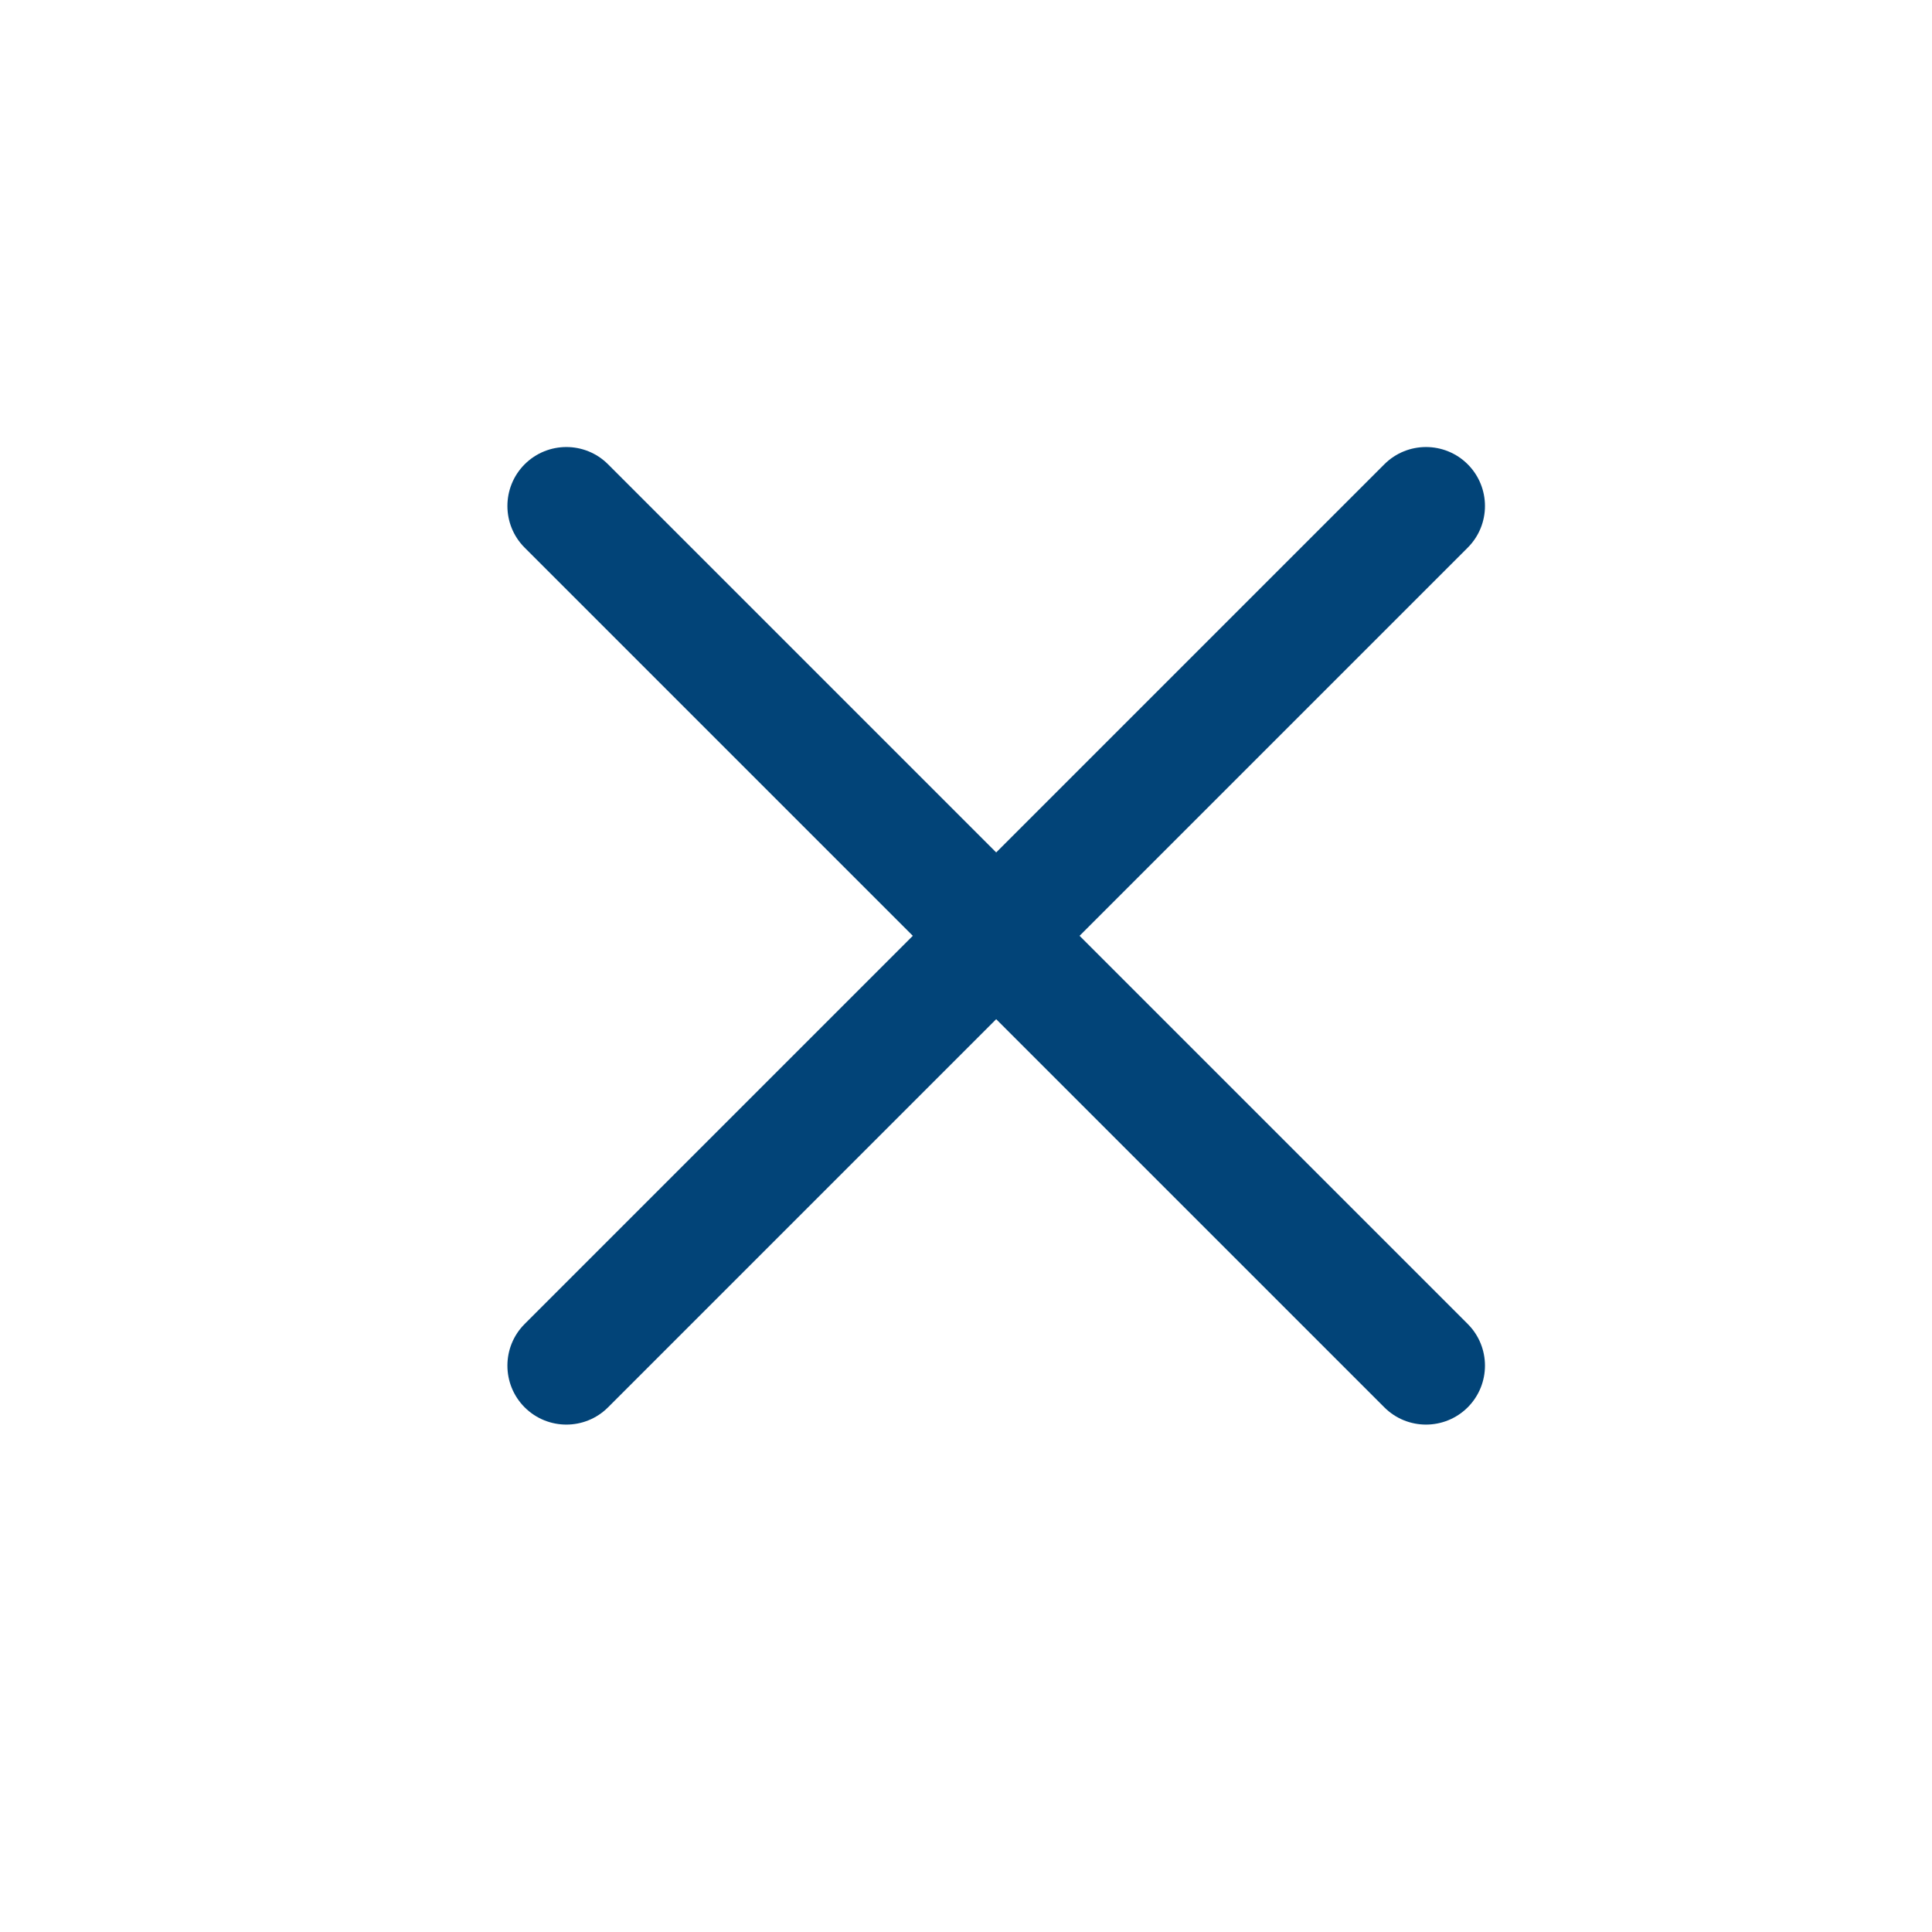 <?xml version="1.0" encoding="UTF-8"?> <svg xmlns="http://www.w3.org/2000/svg" width="32" height="32" viewBox="0 0 32 32" fill="none"> <path d="M17.881 15.5L24.31 9.071C24.691 8.69 24.691 8.072 24.31 7.69V7.69C23.928 7.309 23.31 7.309 22.929 7.69L16.5 14.119L10.071 7.69C9.69 7.309 9.072 7.309 8.69 7.69V7.69C8.309 8.072 8.309 8.69 8.69 9.071L15.119 15.5L8.69 21.929C8.309 22.31 8.309 22.928 8.69 23.31V23.31C9.072 23.691 9.69 23.691 10.071 23.31L16.5 16.881L22.929 23.31C23.31 23.691 23.928 23.691 24.31 23.31V23.31C24.691 22.928 24.691 22.31 24.31 21.929L17.881 15.5Z" fill="#024478"></path> </svg> 